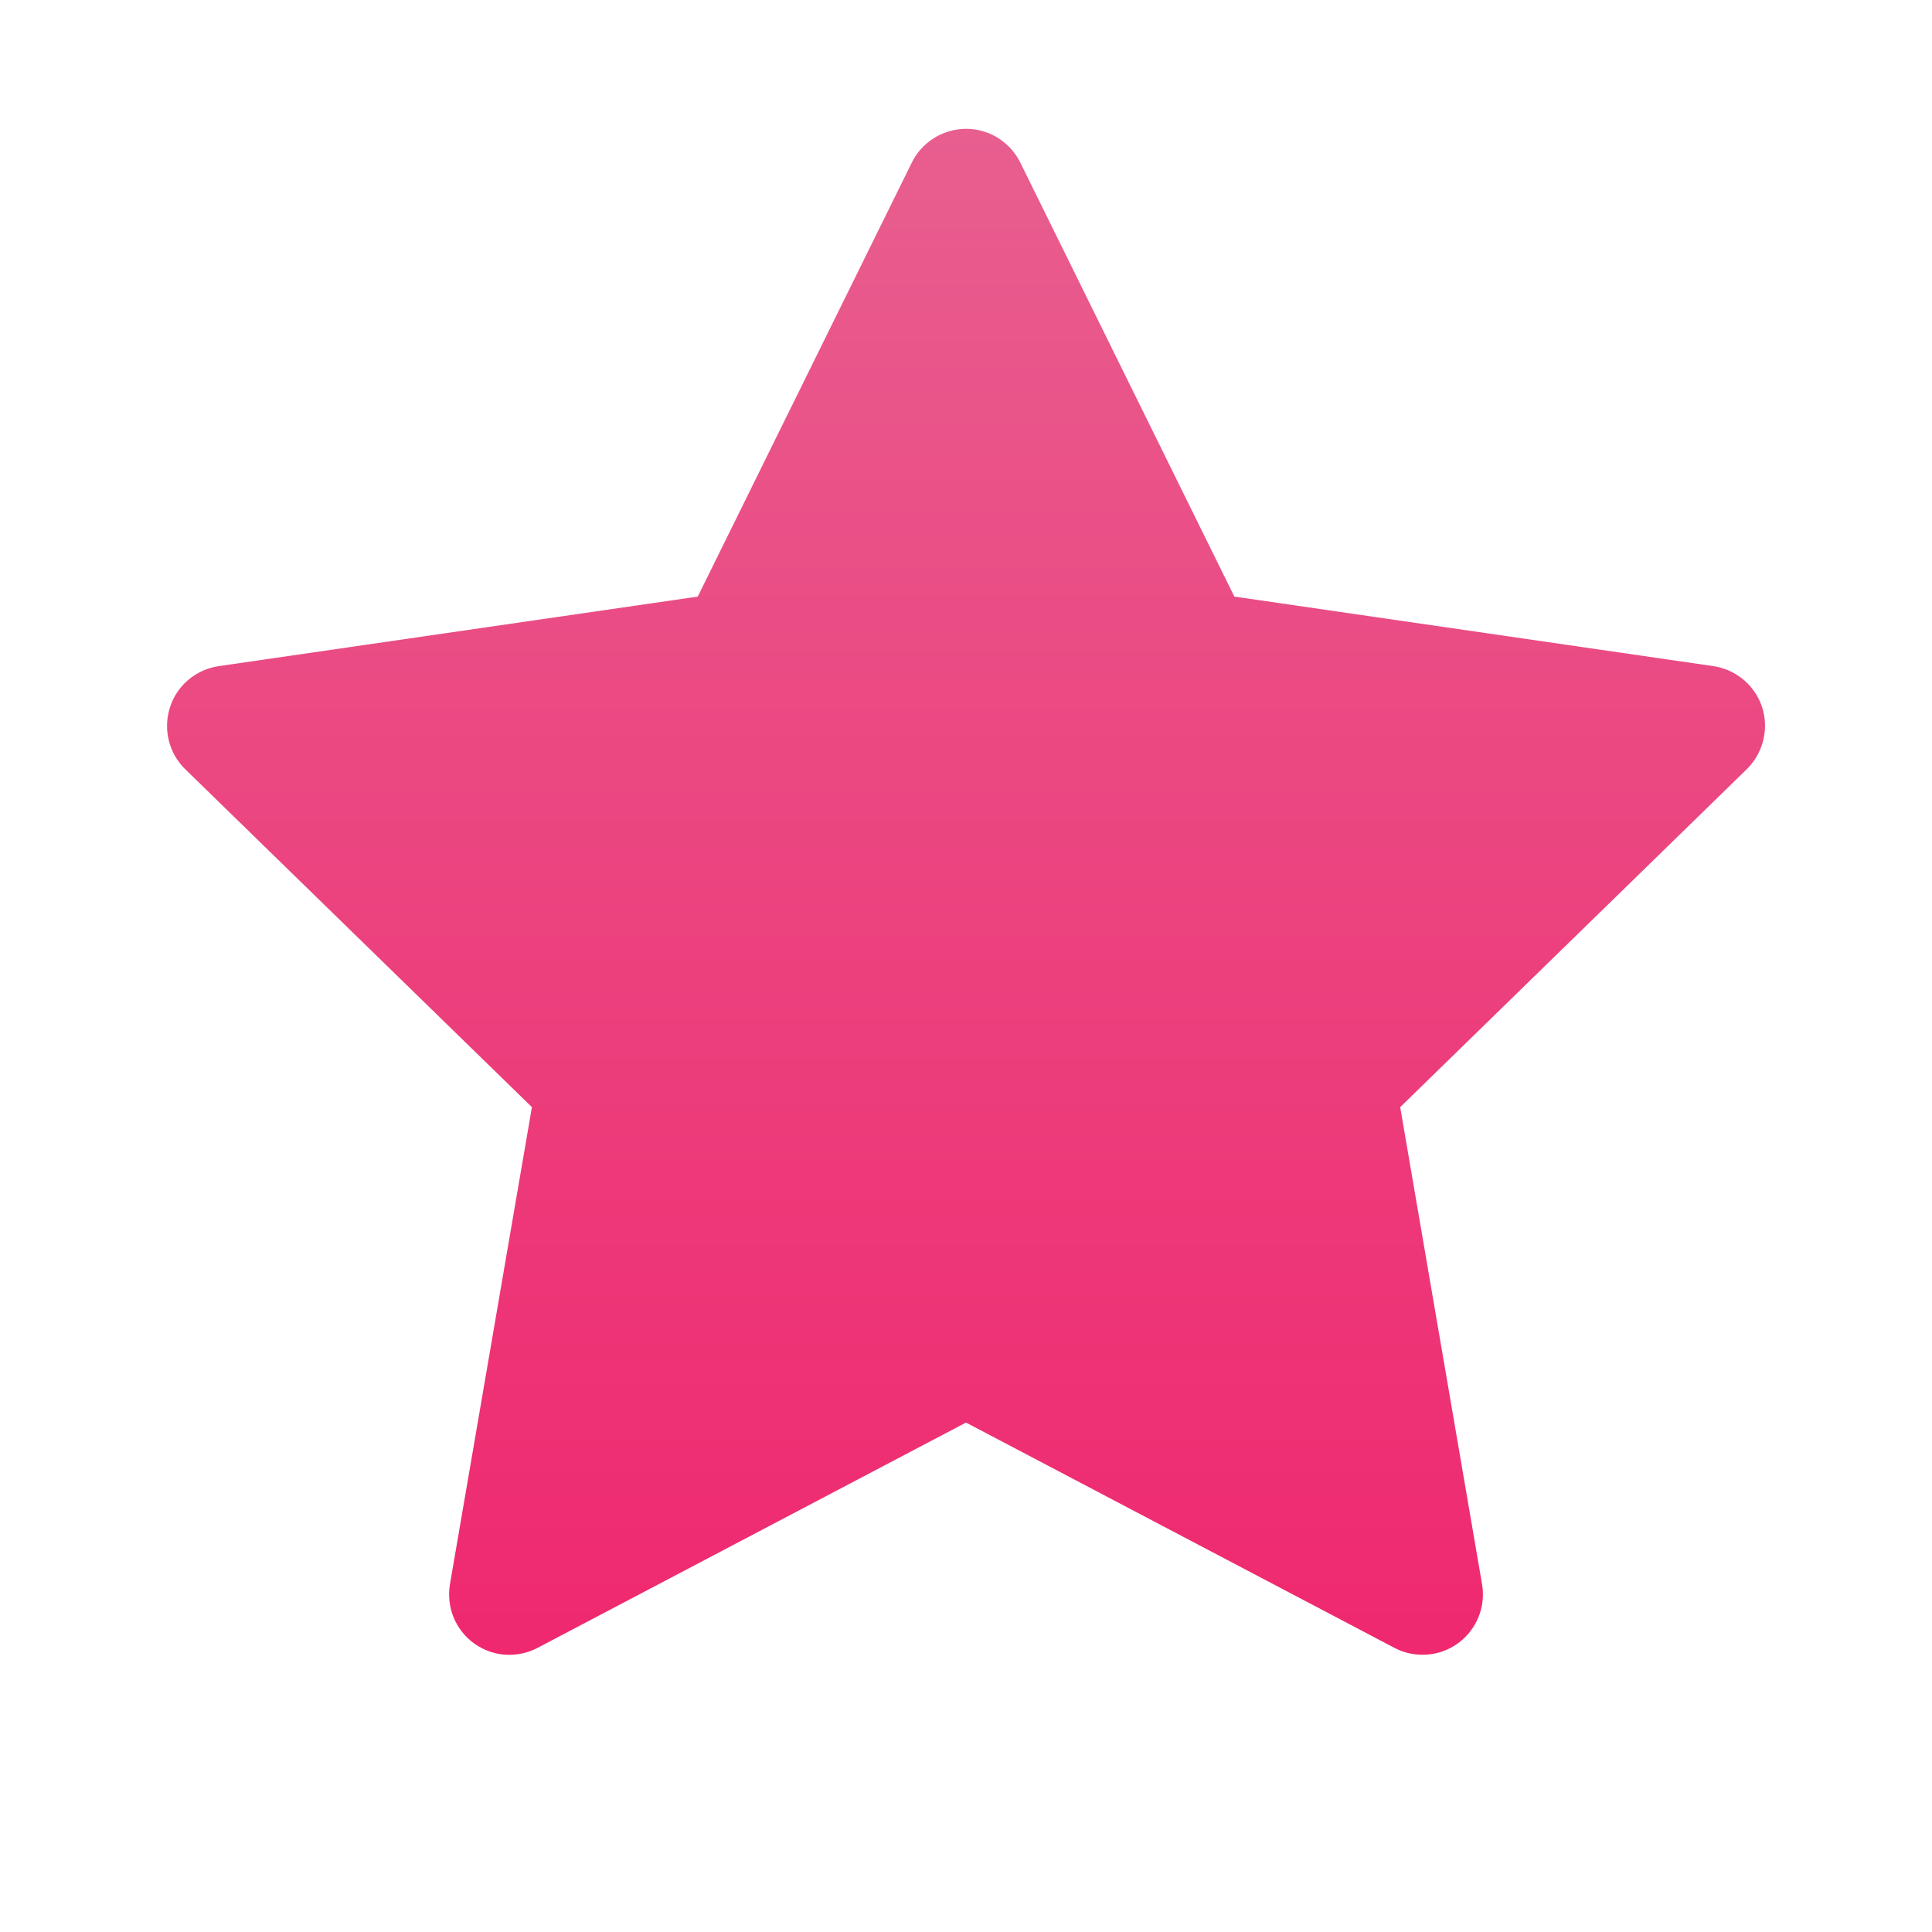 <svg width="19" height="19" viewBox="0 0 19 19" fill="none" xmlns="http://www.w3.org/2000/svg">
<path d="M16.85 6.551L12.139 5.867L10.033 1.597C9.975 1.48 9.88 1.386 9.764 1.328C9.47 1.184 9.114 1.304 8.968 1.597L6.862 5.867L2.151 6.551C2.021 6.57 1.902 6.631 1.811 6.724C1.701 6.837 1.641 6.989 1.643 7.147C1.645 7.304 1.709 7.455 1.822 7.565L5.231 10.888L4.425 15.58C4.407 15.689 4.419 15.802 4.46 15.904C4.502 16.007 4.572 16.096 4.661 16.161C4.751 16.226 4.857 16.265 4.967 16.273C5.078 16.28 5.188 16.257 5.286 16.206L9.5 13.99L13.714 16.206C13.829 16.267 13.963 16.287 14.091 16.265C14.413 16.209 14.63 15.903 14.575 15.58L13.77 10.888L17.178 7.565C17.271 7.474 17.332 7.355 17.351 7.225C17.401 6.9 17.174 6.6 16.85 6.551Z" fill="url(#paint0_linear_320_302)"/>
<defs>
<linearGradient id="paint0_linear_320_302" x1="9.5" y1="1.267" x2="9.5" y2="16.274" gradientUnits="userSpaceOnUse">
<stop stop-color="#E85E8F"/>
<stop offset="1" stop-color="#EF286F"/>
</linearGradient>
</defs>
</svg>
